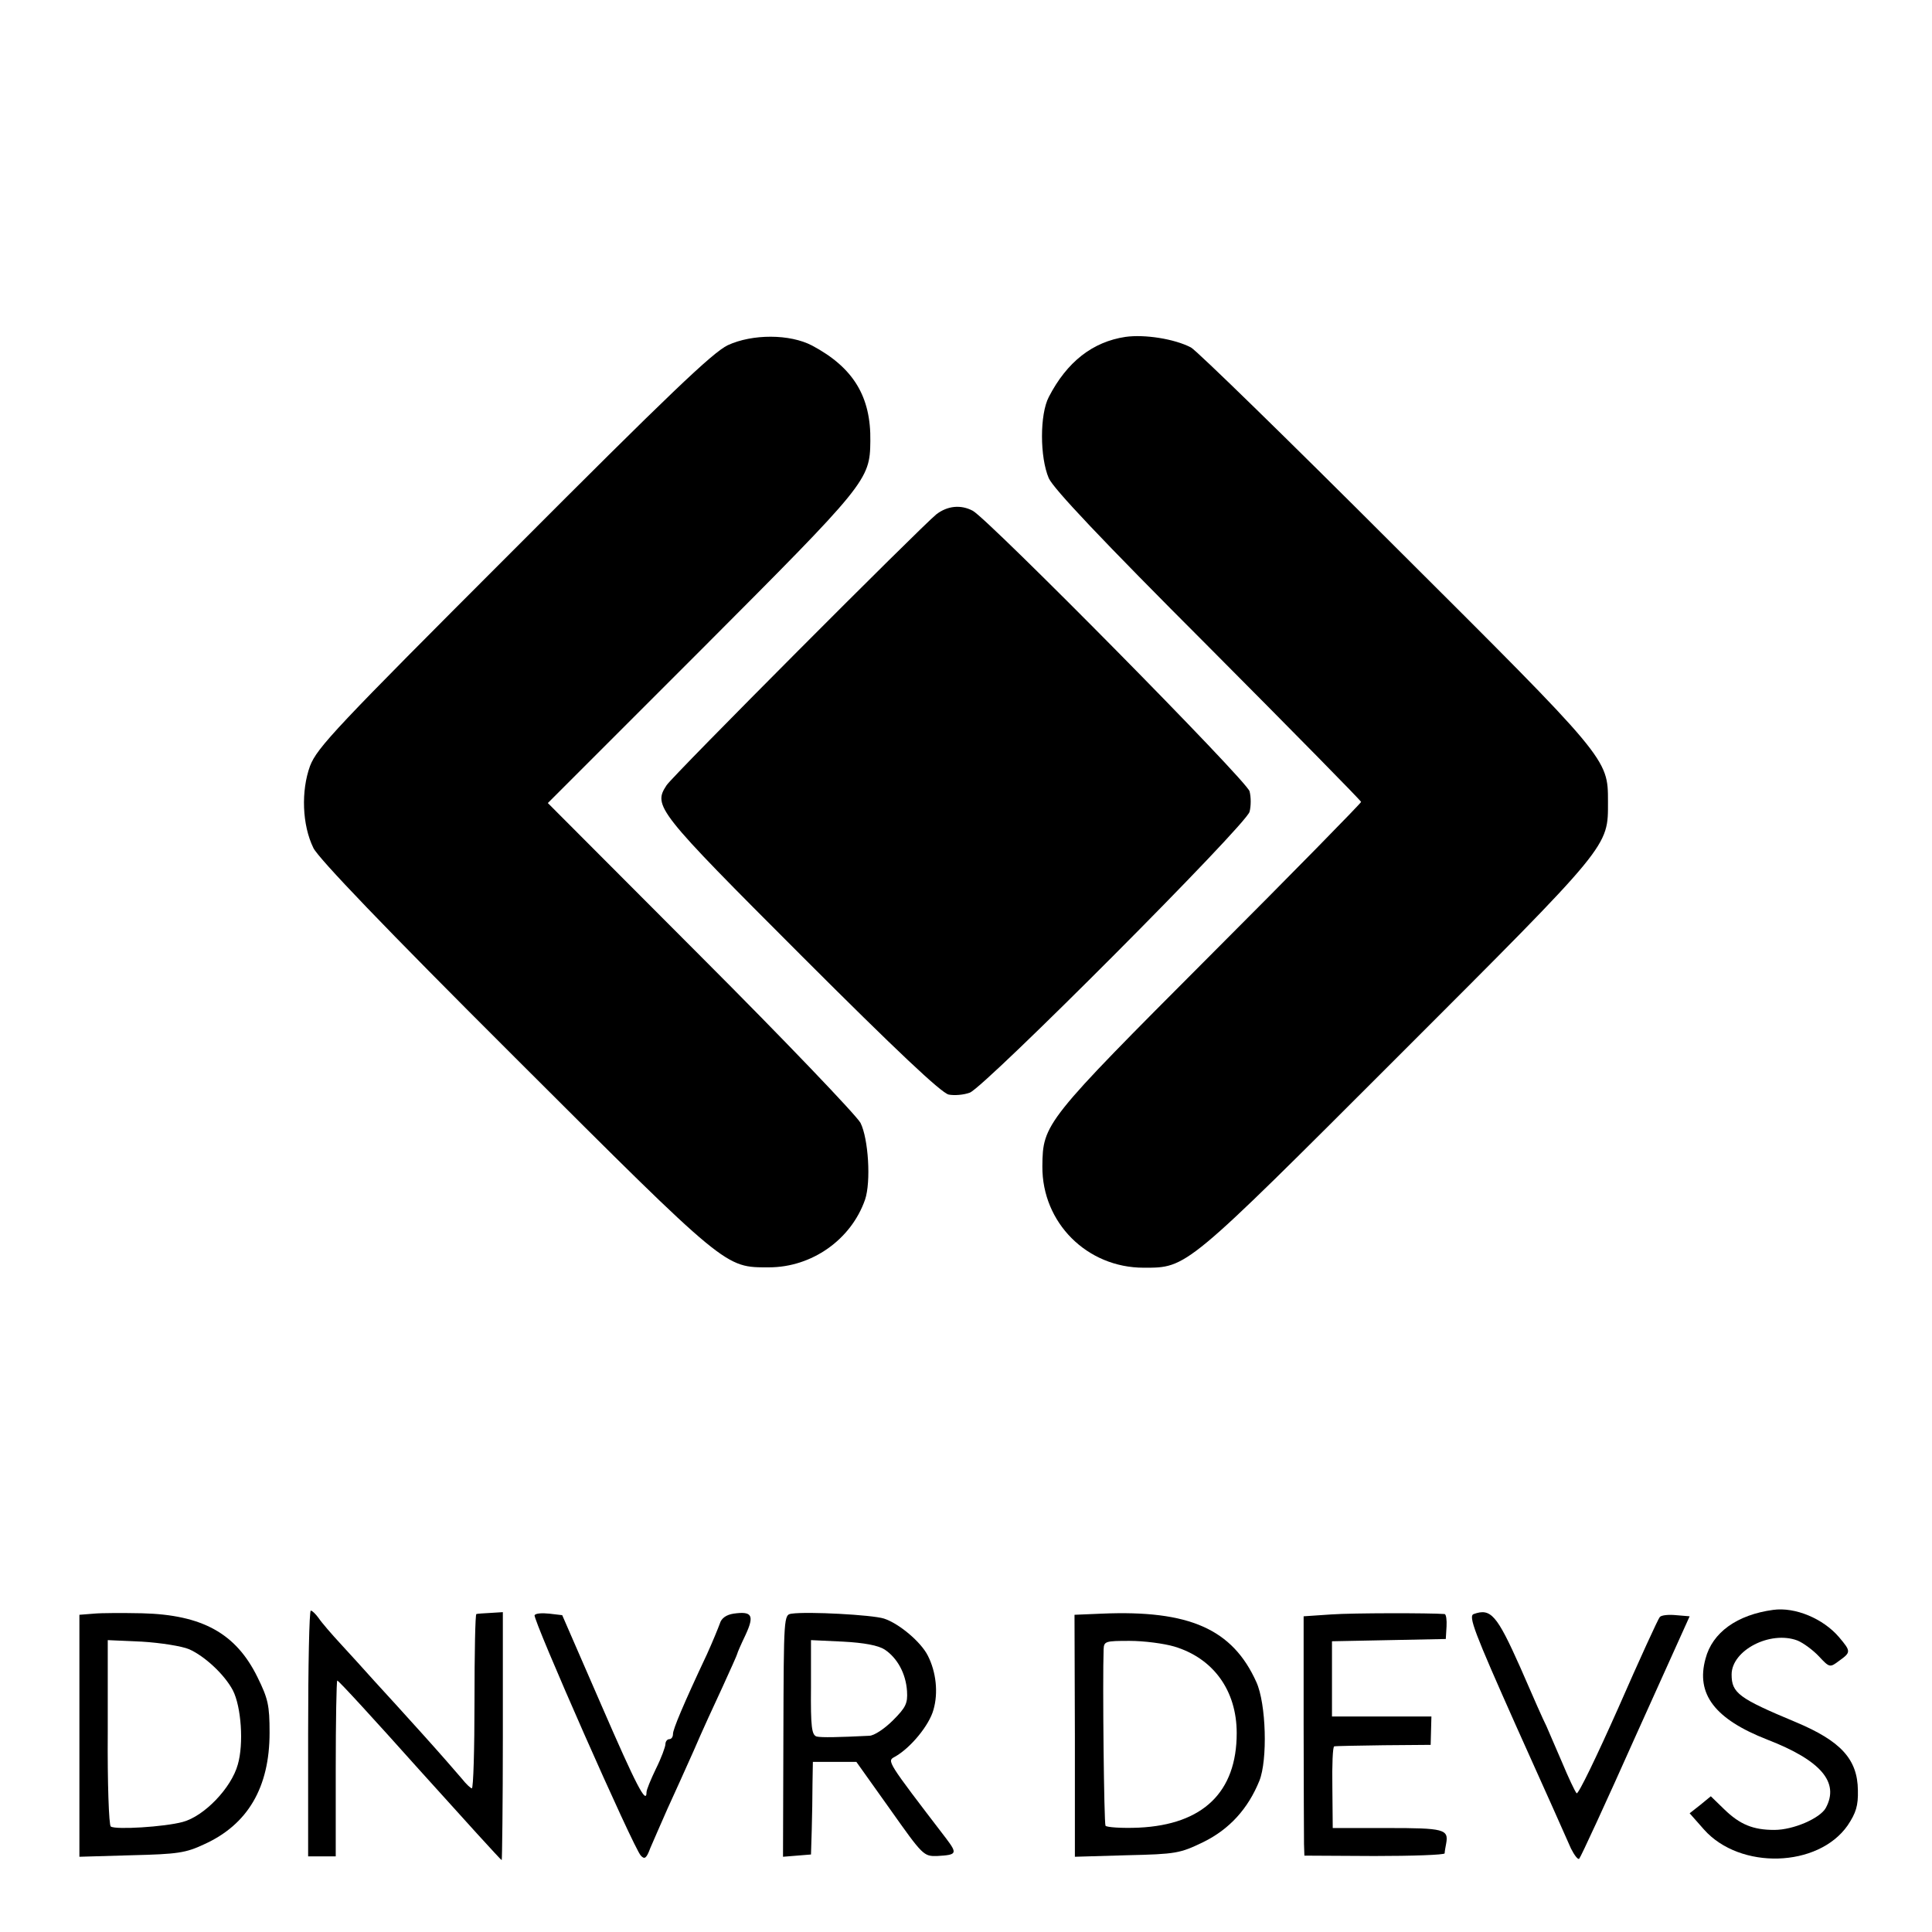 <?xml version="1.0" standalone="no"?>
<!DOCTYPE svg PUBLIC "-//W3C//DTD SVG 20010904//EN"
 "http://www.w3.org/TR/2001/REC-SVG-20010904/DTD/svg10.dtd">
<svg version="1.0" xmlns="http://www.w3.org/2000/svg"
 width="511pt" height="511pt" viewBox="0 0 511 511"
 preserveAspectRatio="xMidYMid meet">
<g transform="translate(0,511) scale(0.1,-0.1)"
fill="#000000" stroke="none">
<path d="M2977 4219 c-87 -13 -155 -66 -203 -159 -24 -46 -24 -159 0 -215 13
-28 137 -160 422 -445 222 -223 404 -408 404 -411 0 -3 -179 -186 -399 -406
-438 -439 -443 -445 -444 -558 -1 -149 118 -268 268 -268 115 0 109 -5 672
558 566 566 556 554 556 675 0 114 1 112 -565 676 -282 282 -524 518 -538 525
-44 23 -123 35 -173 28z"/>
<path d="M1925 4197 c-40 -19 -158 -132 -567 -542 -471 -471 -519 -522 -538
-571 -24 -66 -21 -156 9 -217 14 -28 188 -210 533 -554 564 -563 555 -555 672
-555 113 0 217 73 254 179 16 47 9 161 -12 203 -10 19 -200 218 -423 441
l-404 405 406 406 c437 438 446 448 447 551 2 118 -45 195 -154 253 -59 31
-158 31 -223 1z"/>
<path d="M2477 3750 c-40 -32 -698 -692 -714 -717 -36 -55 -27 -67 358 -452
250 -250 368 -361 388 -366 15 -3 40 -1 56 5 40 15 732 709 740 743 4 15 4 39
0 54 -6 27 -690 719 -732 742 -32 17 -67 13 -96 -9z"/>
<path d="M4690 852 c-96 -13 -161 -60 -179 -129 -26 -94 25 -160 163 -214 142
-55 192 -113 155 -181 -15 -27 -85 -58 -136 -58 -56 0 -91 14 -133 55 l-35 34
-28 -23 -28 -22 38 -43 c95 -107 302 -101 380 11 22 33 28 52 27 93 -1 82 -45
130 -164 180 -151 63 -170 77 -170 126 0 64 102 117 174 90 15 -6 41 -25 57
-42 28 -30 29 -30 53 -12 32 23 32 25 0 63 -42 49 -116 80 -174 72z"/>
<path d="M248 842 l-38 -3 0 -320 0 -320 138 4 c122 3 143 6 192 29 115 52
173 150 173 295 0 73 -4 90 -32 147 -57 116 -146 165 -305 169 -50 1 -108 1
-128 -1z m252 -94 c41 -18 94 -67 116 -109 22 -43 29 -141 13 -196 -17 -62
-89 -137 -146 -152 -48 -13 -177 -21 -190 -12 -5 3 -9 116 -8 250 l0 243 90
-4 c50 -3 106 -12 125 -20z"/>
<path d="M815 525 l0 -325 36 0 37 0 0 231 c0 127 2 232 4 234 2 2 99 -104
217 -236 118 -131 216 -239 218 -239 1 0 3 148 3 328 l0 328 -32 -2 c-18 -1
-35 -2 -38 -3 -3 0 -5 -104 -5 -231 0 -127 -3 -230 -7 -230 -3 0 -15 11 -26
25 -11 13 -57 66 -103 117 -46 51 -104 115 -129 142 -25 28 -65 72 -89 98 -24
26 -50 56 -58 68 -8 11 -17 20 -21 20 -4 0 -7 -146 -7 -325z"/>
<path d="M1414 838 c-6 -9 262 -617 281 -636 10 -11 15 -7 25 20 8 18 28 65
45 103 18 39 49 108 70 155 20 47 55 123 76 168 21 46 39 86 39 88 0 2 10 25
22 50 24 52 17 63 -32 56 -19 -3 -32 -12 -36 -26 -4 -11 -19 -48 -34 -81 -64
-136 -90 -199 -90 -211 0 -8 -4 -14 -10 -14 -5 0 -10 -6 -10 -13 0 -7 -11 -37
-25 -65 -14 -29 -25 -56 -25 -62 0 -35 -27 17 -119 229 l-104 239 -34 4 c-19
2 -36 1 -39 -4z"/>
<path d="M2094 842 c-21 -3 -21 -5 -22 -323 l-1 -320 37 3 37 3 2 65 c1 36 2
91 2 123 l1 57 58 0 57 0 89 -125 c87 -123 89 -125 125 -124 52 3 54 6 23 47
-157 205 -156 204 -136 215 42 23 92 84 103 125 13 45 7 100 -15 143 -18 36
-76 85 -116 98 -32 10 -201 19 -244 13z m246 -95 c33 -22 56 -63 59 -110 2
-32 -3 -43 -37 -77 -22 -22 -50 -41 -63 -41 -81 -4 -126 -5 -139 -2 -13 4 -16
25 -15 130 l0 125 85 -4 c56 -3 93 -10 110 -21z"/>
<path d="M2914 842 l-72 -3 1 -320 0 -320 137 4 c131 3 141 5 203 35 69 34
118 88 148 162 22 55 18 204 -8 261 -63 140 -177 191 -409 181z m192 -87 c103
-31 165 -116 165 -229 0 -156 -89 -242 -259 -250 -45 -2 -85 1 -88 5 -4 7 -8
382 -5 467 1 21 5 22 69 22 38 0 91 -7 118 -15z"/>
<path d="M3522 840 l-74 -5 0 -285 c0 -157 1 -299 1 -317 l1 -31 185 -1 c102
0 185 3 186 7 0 4 2 16 4 26 7 38 -6 41 -155 41 l-145 0 -1 108 c-1 59 1 108
5 108 3 1 62 2 131 3 l124 1 1 38 1 37 -131 0 -132 0 0 100 0 99 151 3 150 3
2 33 c1 17 -1 32 -5 33 -38 3 -243 3 -299 -1z"/>
<path d="M3898 841 c-15 -5 1 -47 112 -296 72 -160 137 -305 145 -324 9 -18
19 -31 22 -27 4 4 71 149 149 324 l143 317 -36 3 c-20 2 -39 0 -43 -5 -4 -4
-54 -113 -110 -241 -57 -128 -106 -230 -110 -225 -4 4 -22 42 -39 83 -18 41
-36 84 -41 95 -6 11 -37 81 -69 155 -62 139 -78 157 -123 141z"/>
</g>
</svg>
